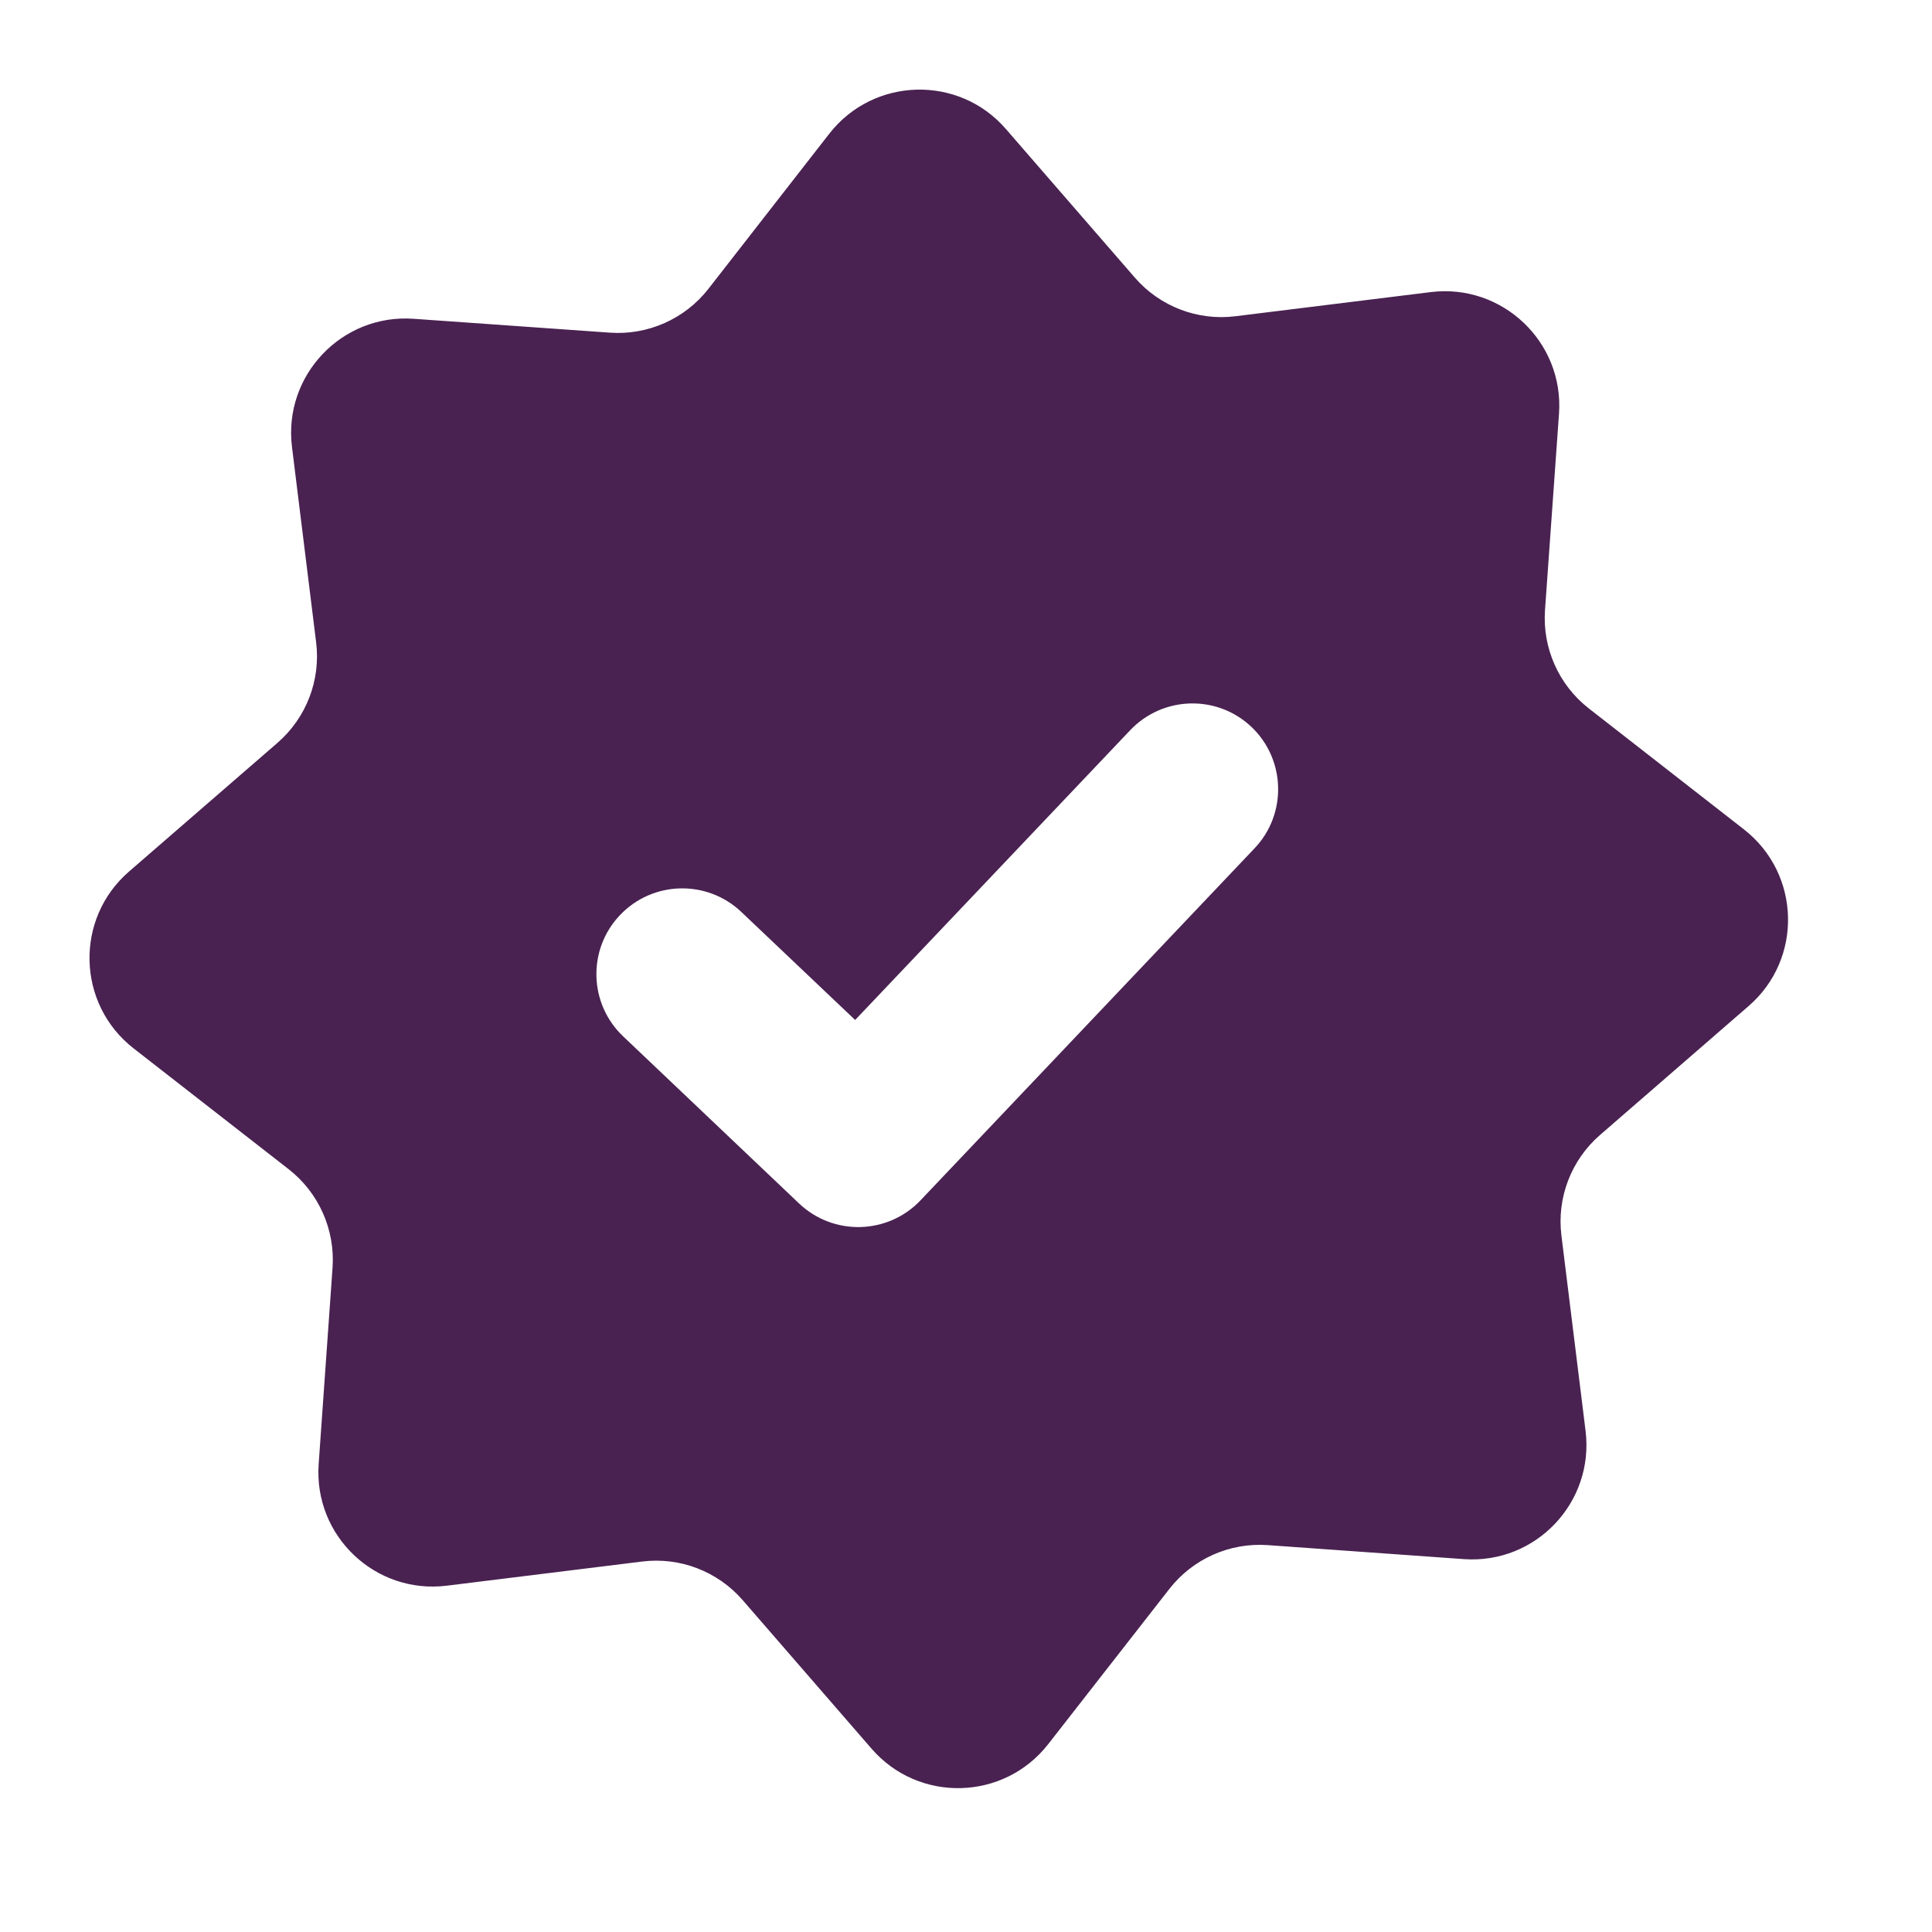 <svg width="16" height="16" viewBox="0 0 16 16" fill="none" xmlns="http://www.w3.org/2000/svg">
<path fill-rule="evenodd" clip-rule="evenodd" d="M6.868 1.107C7.235 0.637 7.94 0.618 8.33 1.068L9.399 2.3C9.606 2.538 9.918 2.658 10.231 2.619L11.849 2.419C12.441 2.346 12.953 2.832 12.911 3.426L12.795 5.053C12.773 5.367 12.909 5.673 13.158 5.867L14.443 6.869C14.913 7.236 14.932 7.941 14.482 8.331L13.25 9.4C13.012 9.607 12.892 9.919 12.931 10.232L13.131 11.85C13.204 12.442 12.719 12.954 12.124 12.912L10.498 12.796C10.183 12.774 9.878 12.91 9.684 13.159L8.681 14.444C8.314 14.914 7.609 14.933 7.218 14.482L6.15 13.251C5.943 13.013 5.631 12.893 5.318 12.932L3.7 13.132C3.108 13.205 2.597 12.72 2.639 12.125L2.754 10.499C2.776 10.184 2.64 9.878 2.392 9.684L1.106 8.682C0.636 8.315 0.617 7.61 1.067 7.219L2.299 6.151C2.537 5.944 2.657 5.632 2.618 5.319L2.418 3.701C2.345 3.109 2.831 2.598 3.425 2.64L5.052 2.755C5.366 2.777 5.672 2.641 5.866 2.393L6.868 1.107ZM10.364 6.02C10.079 5.75 9.63 5.763 9.36 6.047L7.082 8.447L6.139 7.552C5.854 7.282 5.404 7.294 5.134 7.579C4.864 7.863 4.876 8.313 5.161 8.583L6.618 9.967C6.903 10.237 7.353 10.225 7.623 9.941L10.39 7.025C10.66 6.741 10.648 6.29 10.364 6.02Z" fill="#492251"/>
</svg>
